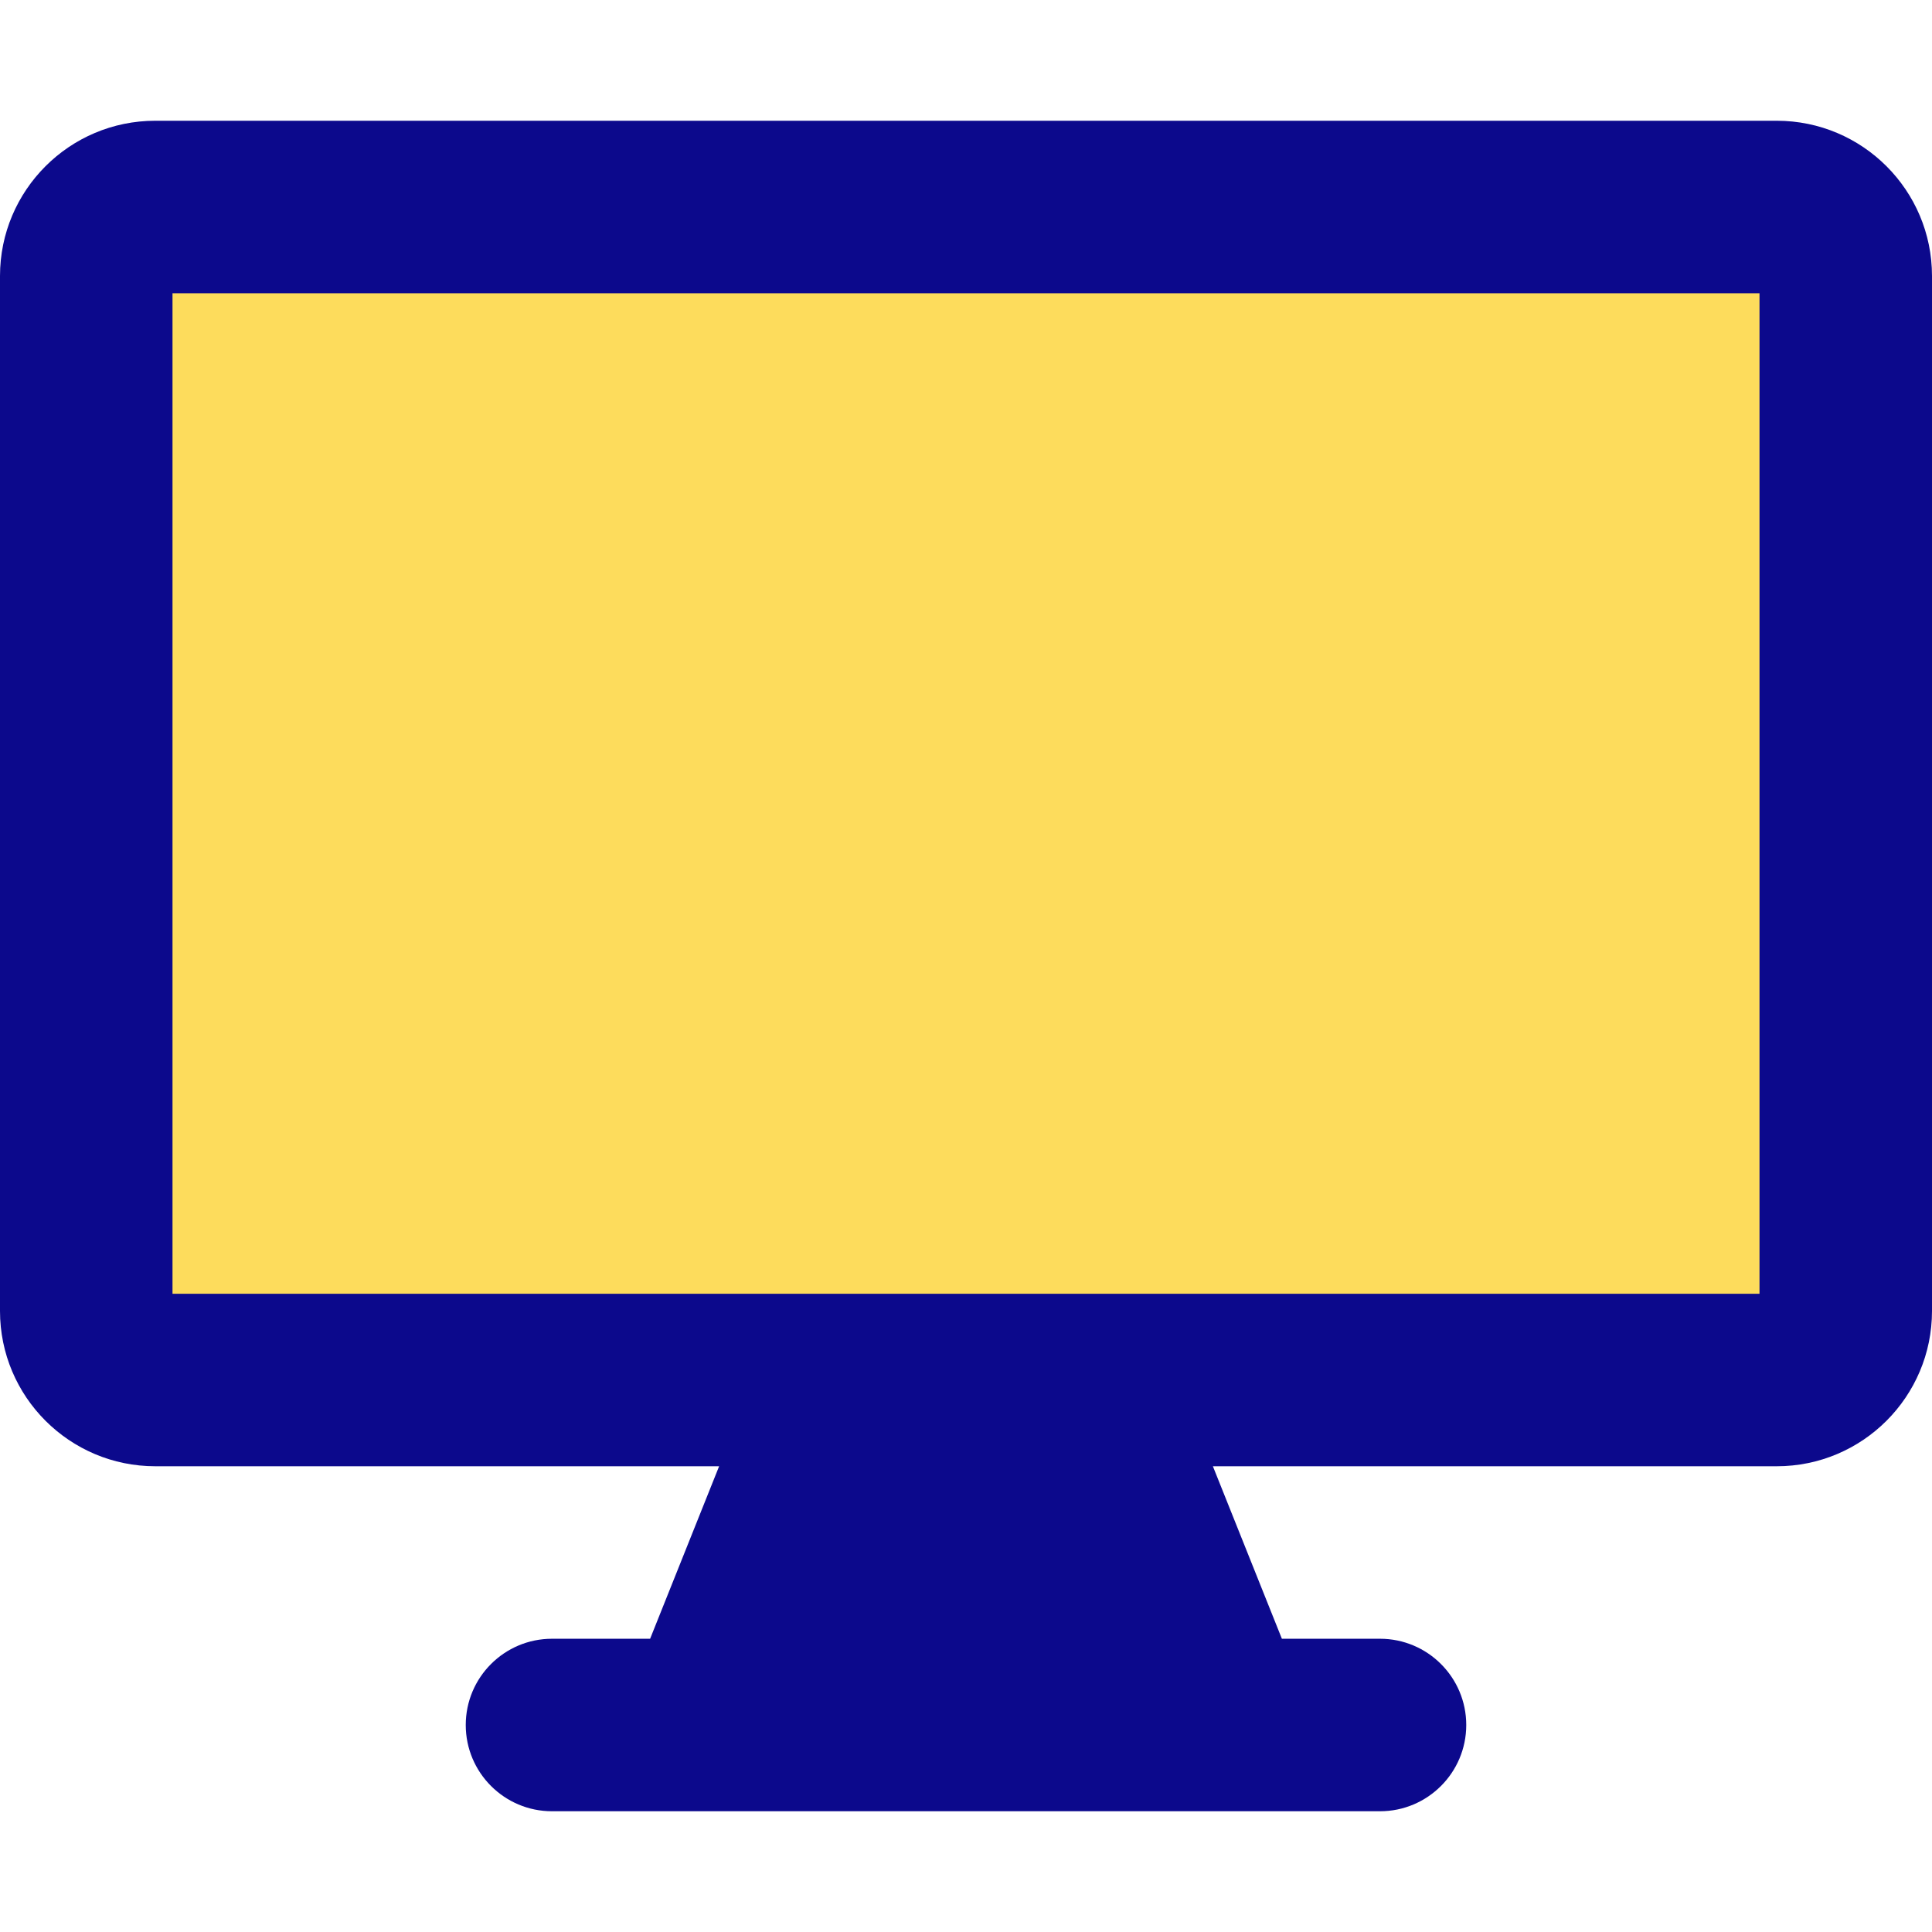 <svg xmlns="http://www.w3.org/2000/svg" fill="none" viewBox="0 0 14 14" id="Screen-1--Streamline-Core">
  <desc>
    Screen 1 Streamline Icon: https://streamlinehq.com
  </desc>
  <g id="screen-1--screen-device-electronics-monitor-diplay-computer">
    <path id="Vector" fill="#fddc5c" d="M12.875 1.5H1.125c-0.276 0 -0.5 0.224 -0.5 0.5v7.5c0 0.276 0.224 0.5 0.5 0.5h11.75c0.276 0 0.5 -0.224 0.5 -0.5V2c0 -0.276 -0.224 -0.5 -0.5 -0.5Z" stroke-width="1"></path>
    <path id="Union" fill="#0c098c" fill-rule="evenodd" d="M1.25 2.125v7.25h11.5v-7.25H1.25ZM0 2C0 1.379 0.504 0.875 1.125 0.875h11.75C13.496 0.875 14 1.379 14 2v7.5c0 0.621 -0.504 1.125 -1.125 1.125H8.789l0.5 1.25H10c0.345 0 0.625 0.28 0.625 0.625s-0.28 0.625 -0.625 0.625H4c-0.345 0 -0.625 -0.28 -0.625 -0.625s0.28 -0.625 0.625 -0.625h0.711l0.5 -1.25H1.125C0.504 10.625 0 10.121 0 9.5V2Z" clip-rule="evenodd" stroke-width="1"></path>
  </g>
</svg>